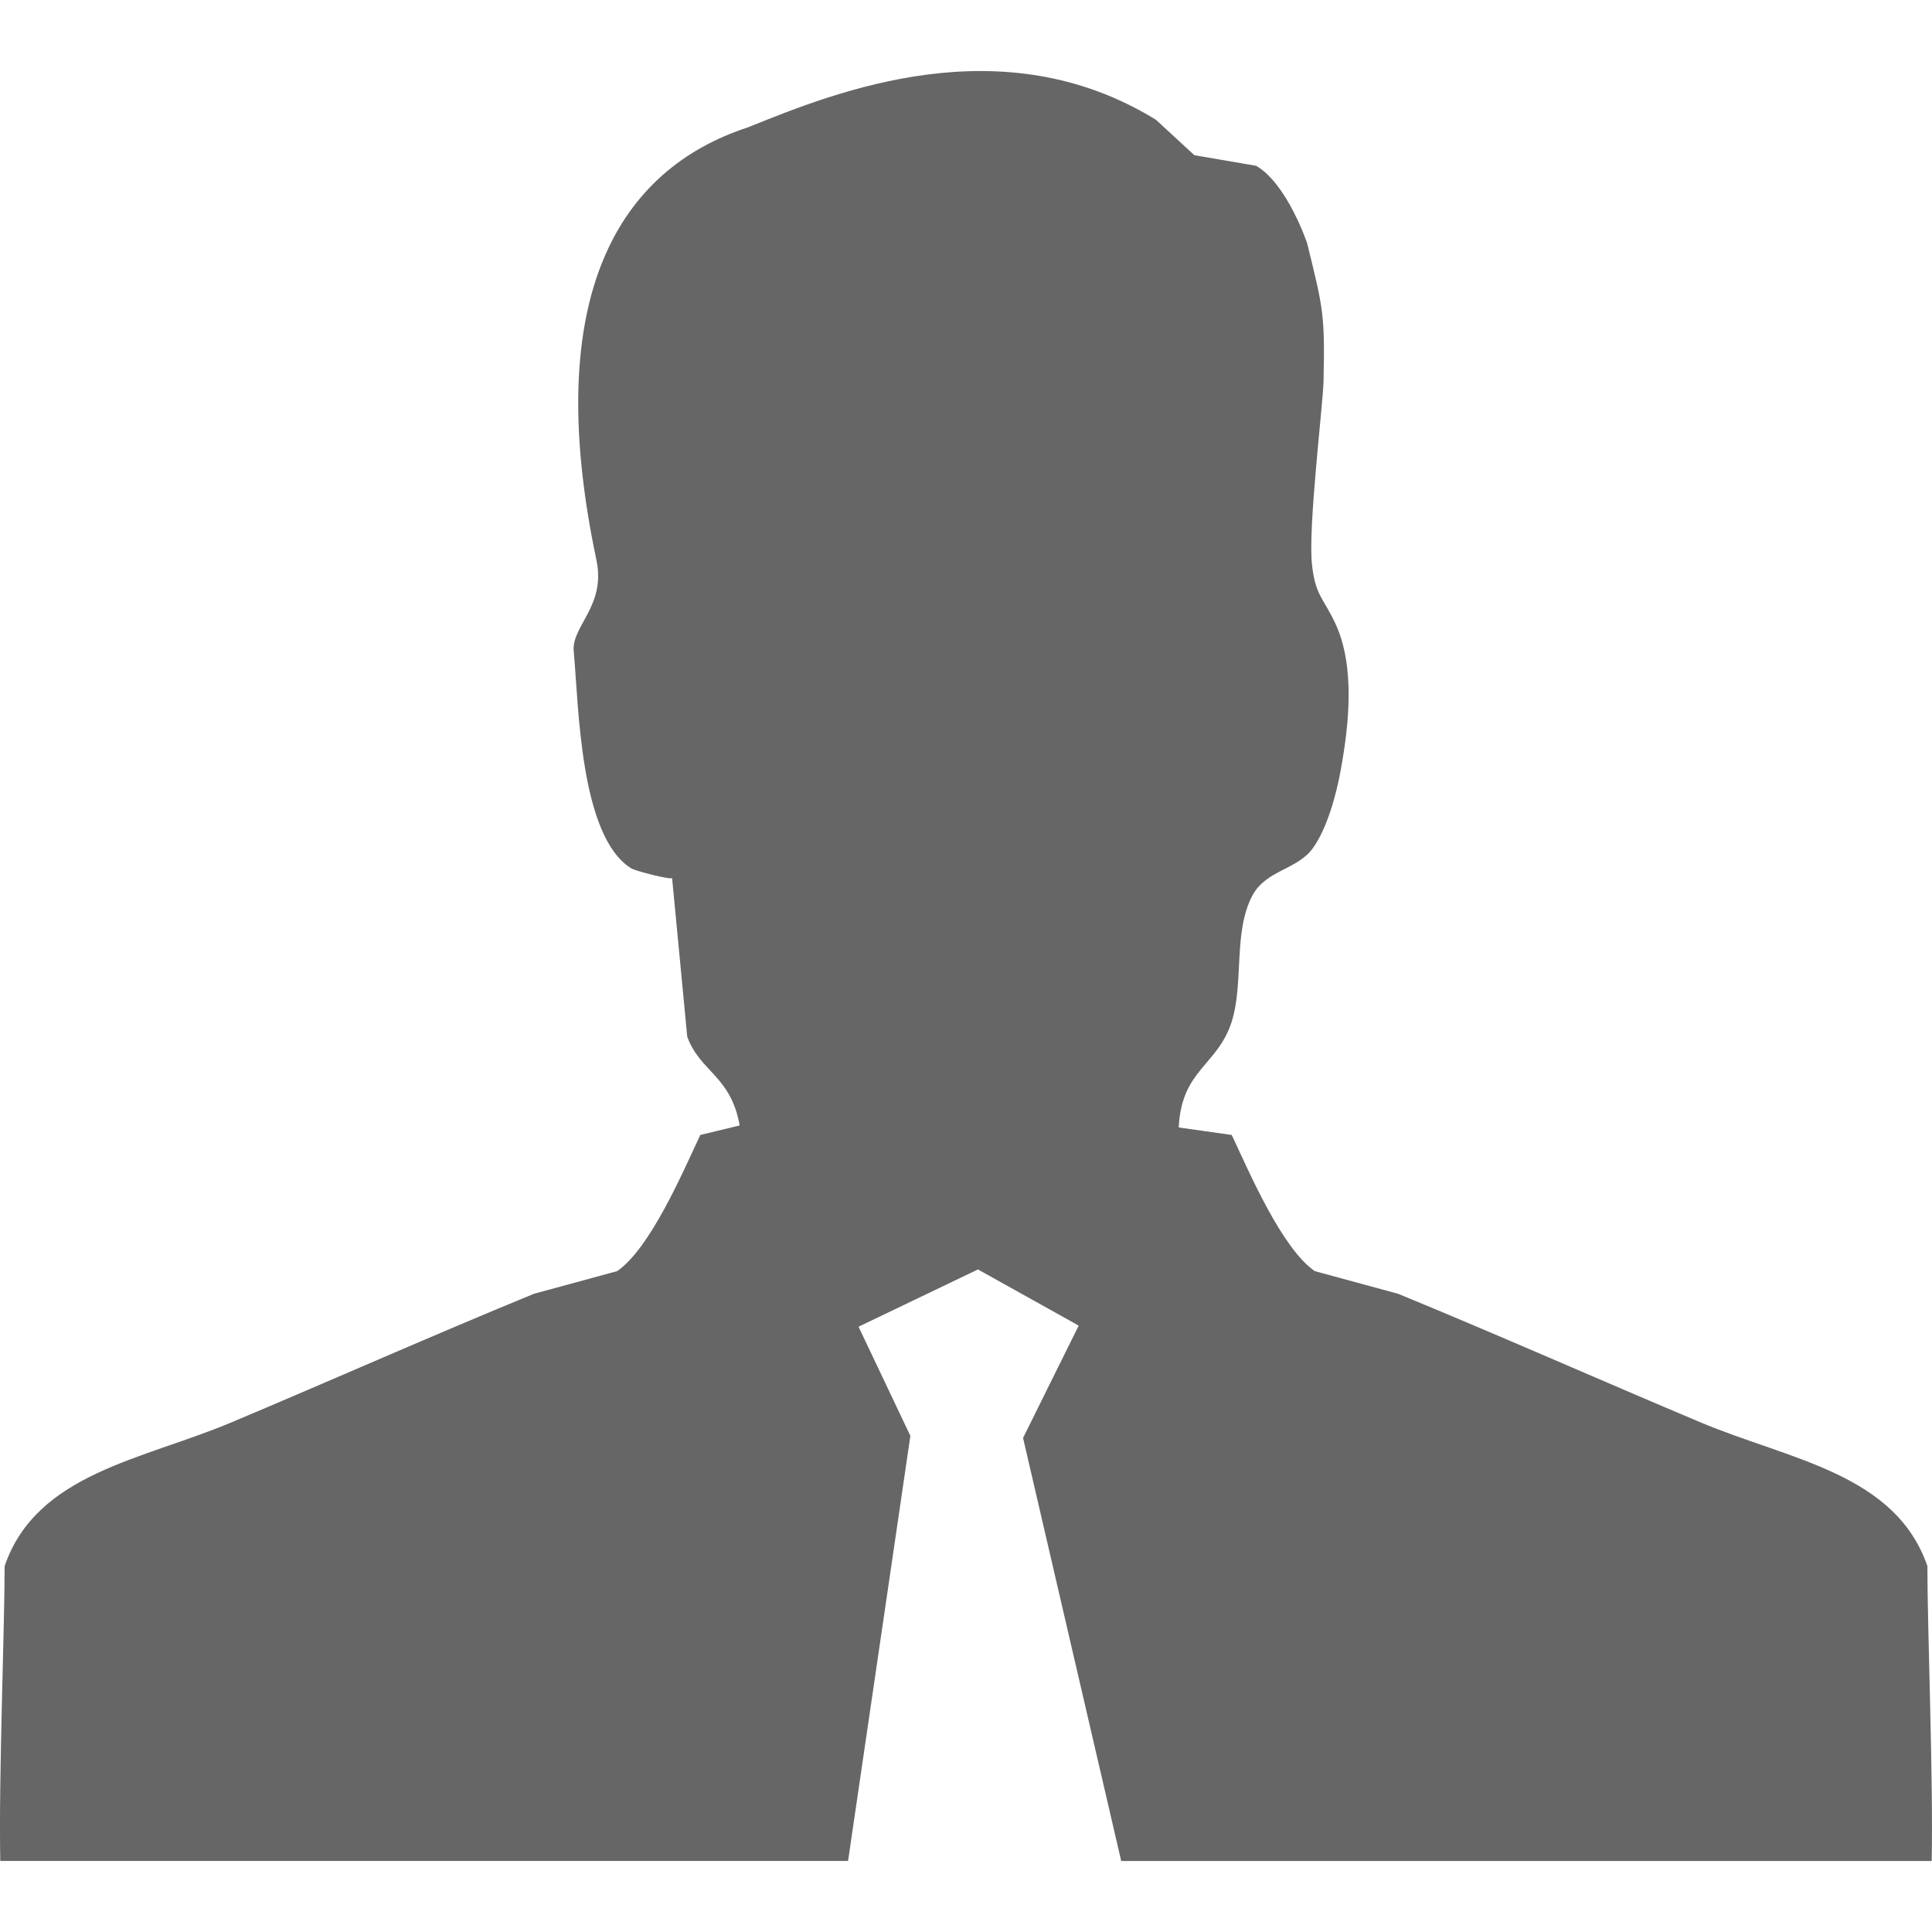 <?xml version="1.0" encoding="utf-8"?>
<!-- Generator: Adobe Illustrator 18.0.0, SVG Export Plug-In . SVG Version: 6.00 Build 0)  -->
<!DOCTYPE svg PUBLIC "-//W3C//DTD SVG 1.1//EN" "http://www.w3.org/Graphics/SVG/1.1/DTD/svg11.dtd">
<svg version="1.1" id="レイヤー_1" xmlns="http://www.w3.org/2000/svg" xmlns:xlink="http://www.w3.org/1999/xlink" x="0px"
	 y="0px" viewBox="0 0 86.724 80.347" enable-background="new 0 0 86.724 80.347" xml:space="preserve" width="40" height="40">
<path fill="#666666" d="M86.517,67.109c-1.443-4.171-6.199-4.771-10.185-6.451c-4.375-1.84-9.217-3.984-13.578-5.772
	c-1.24-0.335-2.488-0.677-3.734-1.015c-1.484-1.026-2.934-4.423-3.73-6.113c-0.795-0.109-1.58-0.229-2.379-0.336
	c0.127-2.614,1.74-2.758,2.379-4.751c0.553-1.765,0.057-4.053,0.941-5.684c0.621-1.13,2.016-1.136,2.707-2.111
	c0.633-0.878,1.053-2.417,1.244-3.493c0.363-1.976,0.674-4.676-0.262-6.632c-0.537-1.123-0.879-1.228-1.027-2.597
	c-0.182-1.652,0.48-7.046,0.518-8.206c0.064-3.029-0.01-3.271-0.736-6.219c0,0-0.893-2.666-2.289-3.475l-2.773-0.476L51.89,2.189
	c-6.914-4.256-14.332-1.273-18.305,0.335c-5.719,1.862-9.338,7.466-6.811,19.436c0.434,2.048-1.125,2.96-1.021,4.076
	c0.226,2.44,0.271,8.306,2.574,9.75c0.215,0.135,1.85,0.54,1.842,0.435c0.225,2.374,0.451,4.751,0.68,7.126
	c0.576,1.583,1.957,1.751,2.354,3.984l-1.768,0.427c-0.793,1.691-2.248,5.087-3.732,6.113c-1.246,0.338-2.492,0.68-3.731,1.015
	c-4.367,1.788-9.207,3.933-13.58,5.772c-3.984,1.681-8.752,2.28-10.184,6.451c0,2.837-0.271,9.523-0.195,13.238h38.055l2.797-19.081
	l-2.326-4.901l5.359-2.57l4.523,2.521l-2.498,5.042l4.406,18.99h36.381C86.785,76.632,86.517,69.945,86.517,67.109z"/>
</svg>
